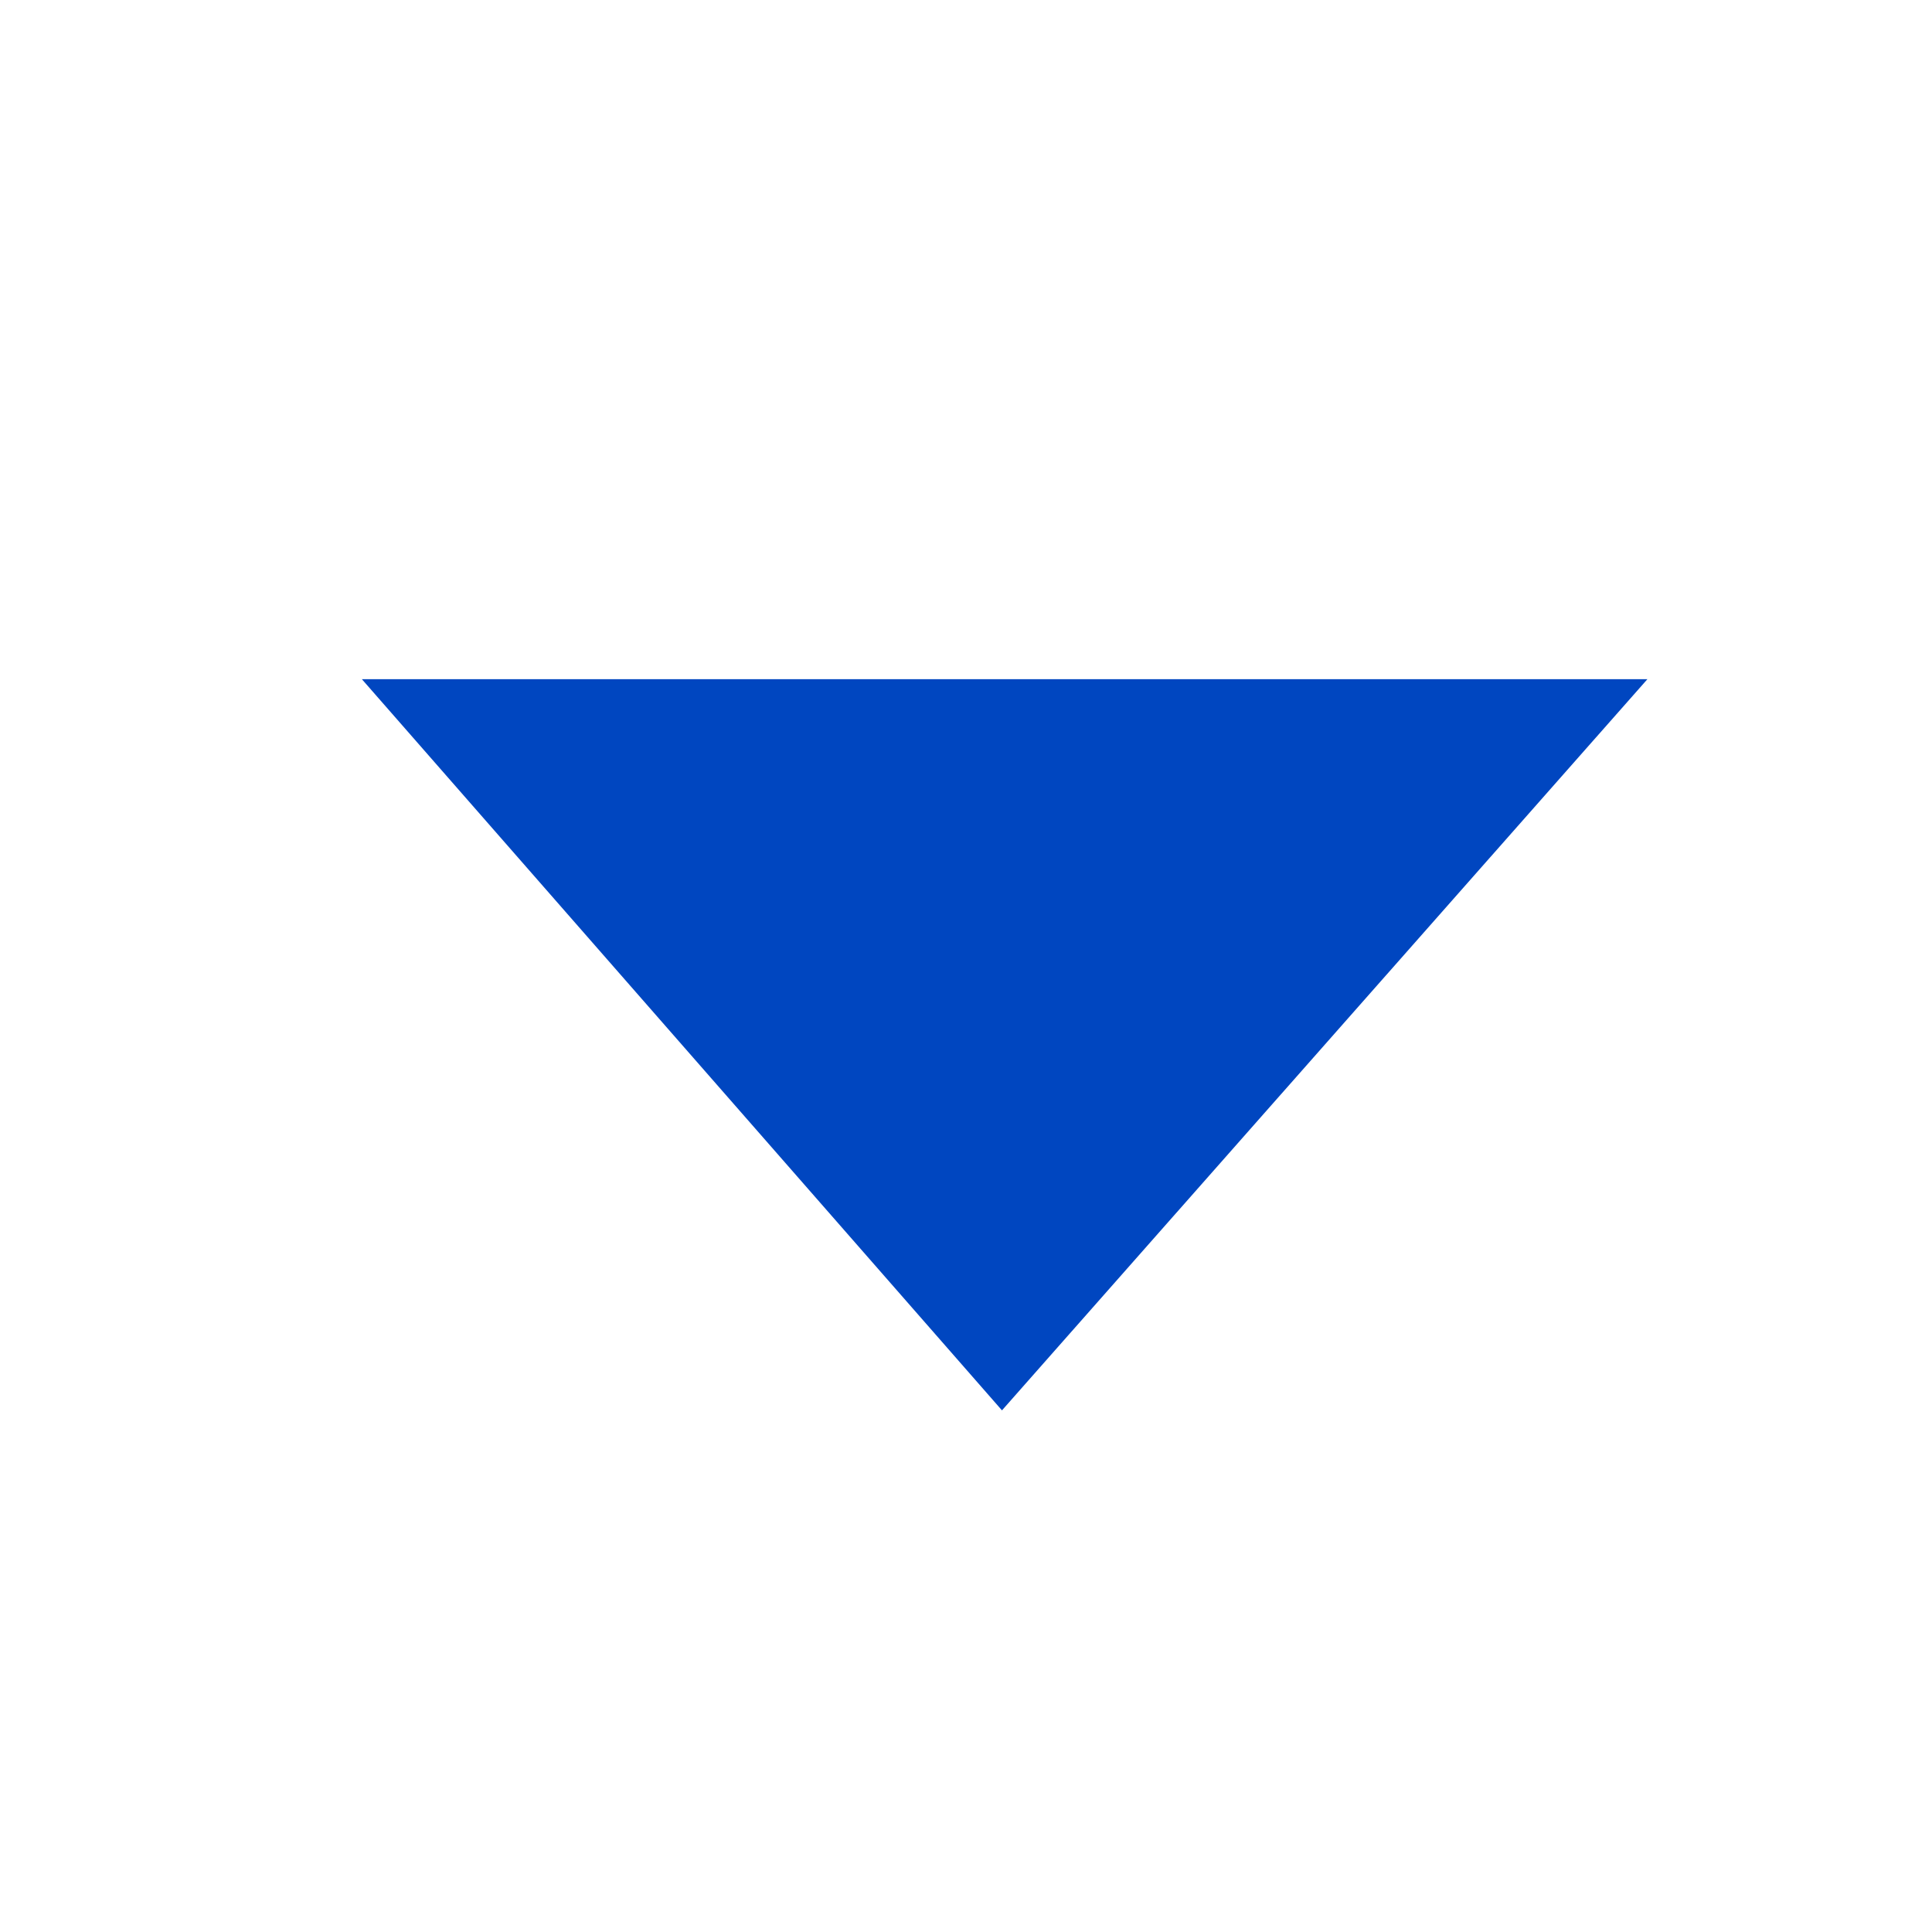 <?xml version="1.0" standalone="no"?>
<!DOCTYPE svg PUBLIC "-//W3C//DTD SVG 1.1//EN" "http://www.w3.org/Graphics/SVG/1.1/DTD/svg11.dtd">
<svg t="1749111929114"
	class="icon" viewBox="0 0 1024 1024" version="1.1" xmlns="http://www.w3.org/2000/svg" p-id="12117"
	xmlns:xlink="http://www.w3.org/1999/xlink" width="256" height="256">
	<path d="M531.067 747.52L191.795 359.977h681.37L531.067 747.52z m0 0" p-id="12118" fill="#0046C0"></path>
</svg>